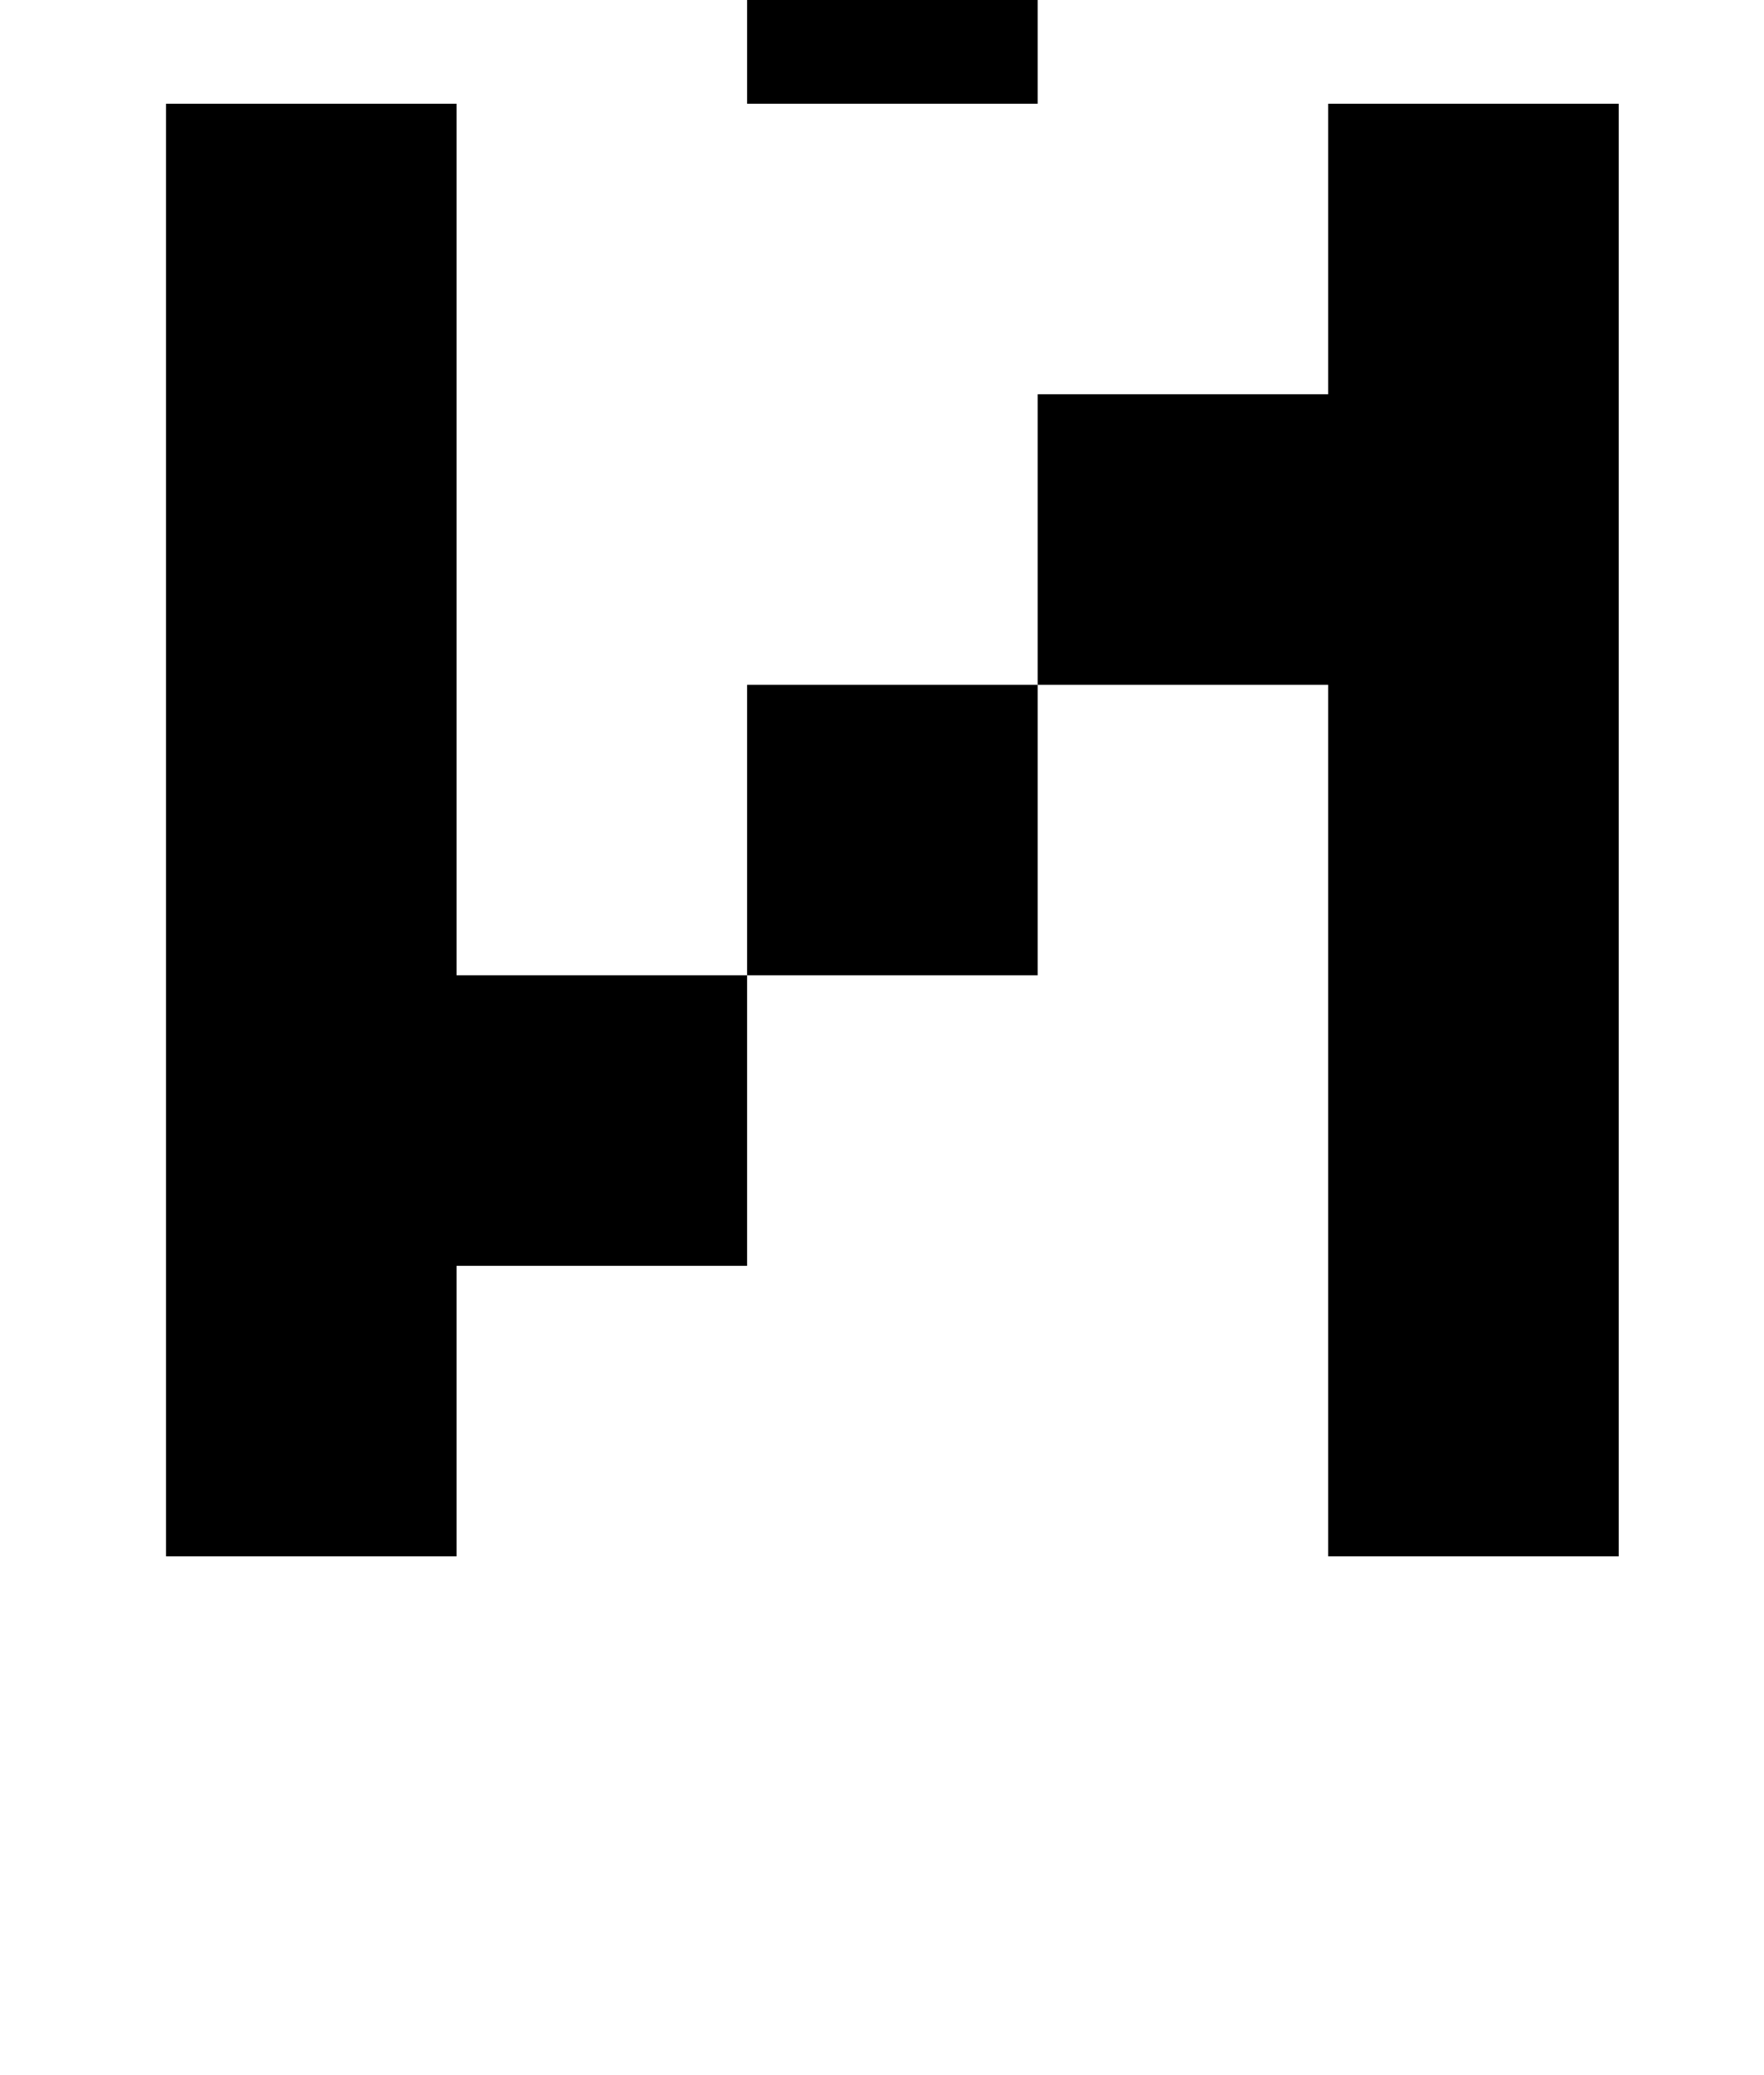 <?xml version="1.0" standalone="no"?>
<!DOCTYPE svg PUBLIC "-//W3C//DTD SVG 1.1//EN" "http://www.w3.org/Graphics/SVG/1.1/DTD/svg11.dtd" >
<svg xmlns="http://www.w3.org/2000/svg" xmlns:xlink="http://www.w3.org/1999/xlink" version="1.1" viewBox="-10 0 850 1000">
   <path fill="currentColor"
d="M350 50v-140h140v140h-140zM210 -90v-140h140v140h-140zM490 330v140h-140v-140h140zM210 50v420h140v140h-140v140h-140v-700h140zM770 50v700h-140v-420h-140v-140h140v-140h140z" />
</svg>
